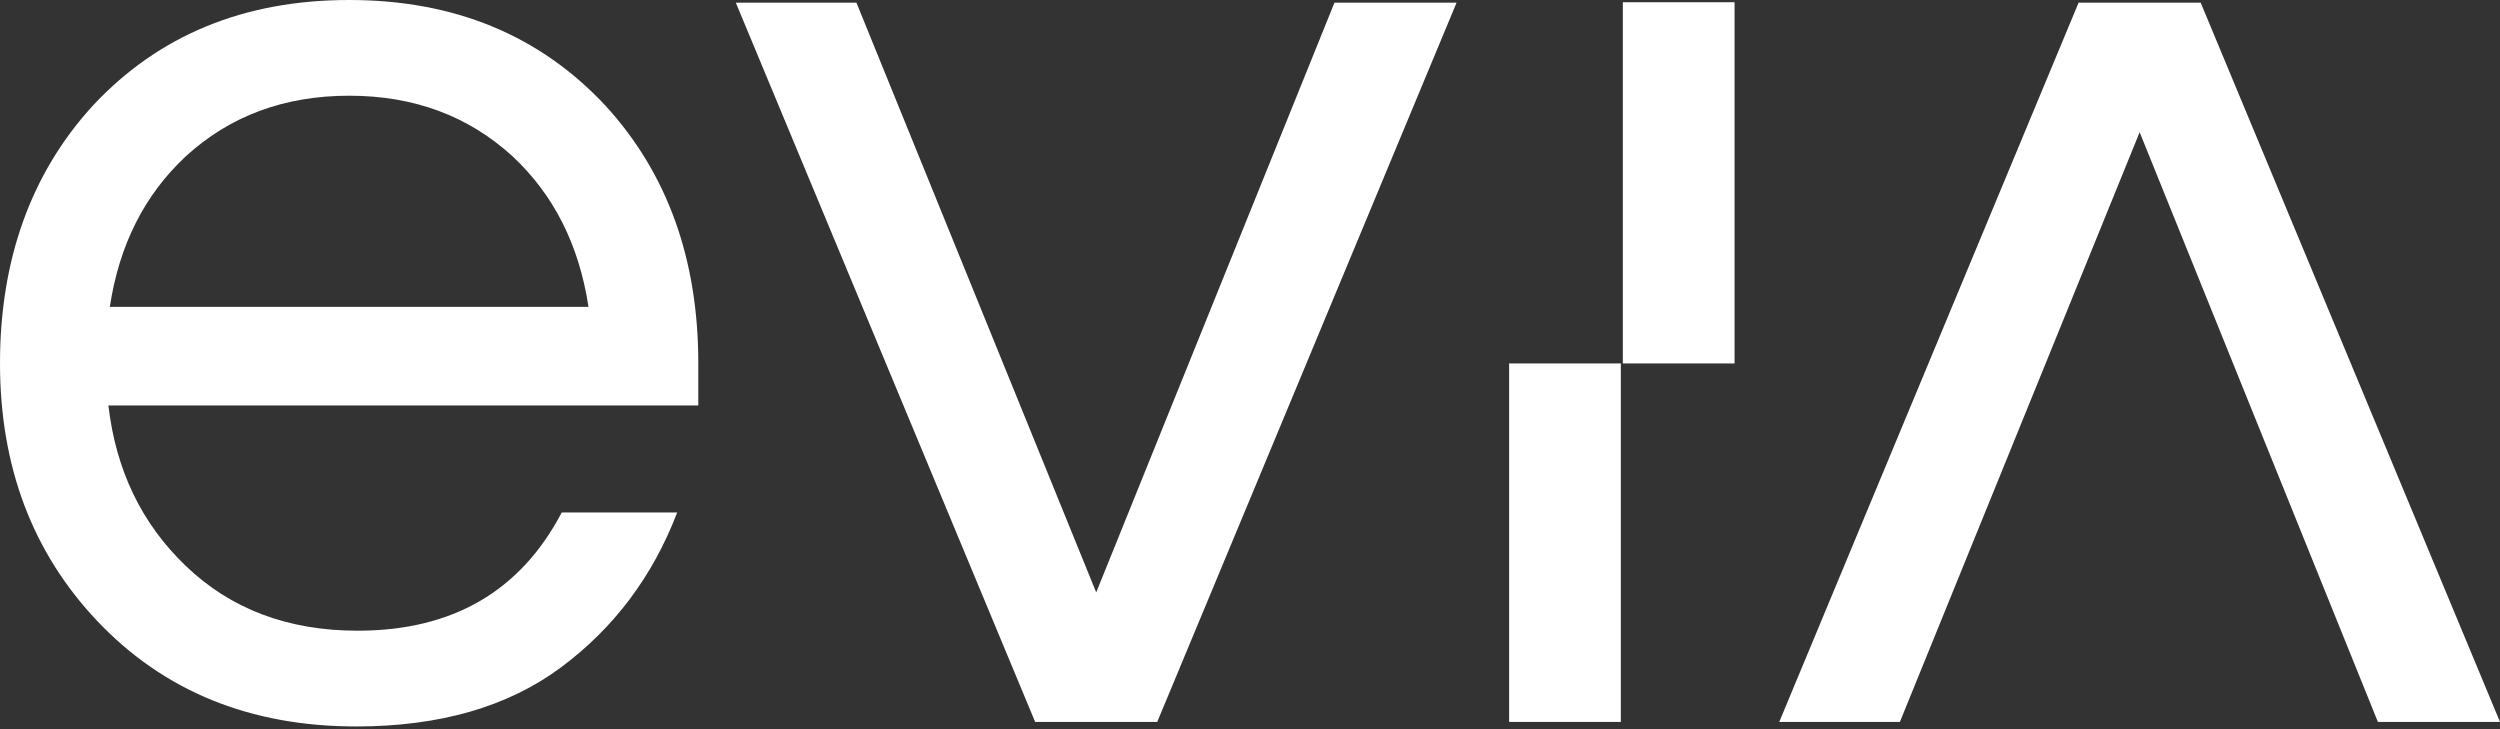<svg width="120" height="35" viewBox="0 0 120 35" fill="none" xmlns="http://www.w3.org/2000/svg">
    <rect x="0" y="0" width="120" height="35" fill="#333333" stroke="none"/>
    <path d="M17.165 30.274C21.715 30.274 24.982 28.381 26.964 24.598H32.505C31.334 27.662 29.475 30.139 26.93 32.032C24.384 33.925 21.106 34.87 17.098 34.87C12.006 34.87 7.861 33.181 4.663 29.802C1.554 26.515 0 22.392 0 17.435C0 12.478 1.486 8.312 4.459 5.068C7.612 1.689 11.712 0 16.759 0C21.806 0 25.904 1.689 29.059 5.068C32.032 8.312 33.518 12.435 33.518 17.435V19.462H5.203C5.562 22.57 6.802 25.139 8.919 27.166C11.081 29.239 13.83 30.274 17.164 30.274H17.165ZM16.759 4.594C13.65 4.594 11.038 5.564 8.921 7.5C6.938 9.348 5.721 11.757 5.272 14.73H28.248C27.797 11.757 26.58 9.348 24.599 7.5C22.48 5.564 19.869 4.594 16.761 4.594H16.759Z" fill="white"/>
    <path d="M49.687 34.652L35.319 0.129H41.109L52.618 28.435L64.054 0.129H69.915L55.547 34.652H49.687Z" fill="white"/>
    <path d="M99.772 0.129L85.404 34.652H91.195L102.703 6.346L114.139 34.652H120L105.633 0.129H99.772Z" fill="white"/>
    <path d="M77.8 17.445H72.438V34.652H77.8V17.445Z" fill="white"/>
    <path d="M83.259 0.107H77.897V17.445H83.259V0.107Z" fill="white"/>
</svg>
